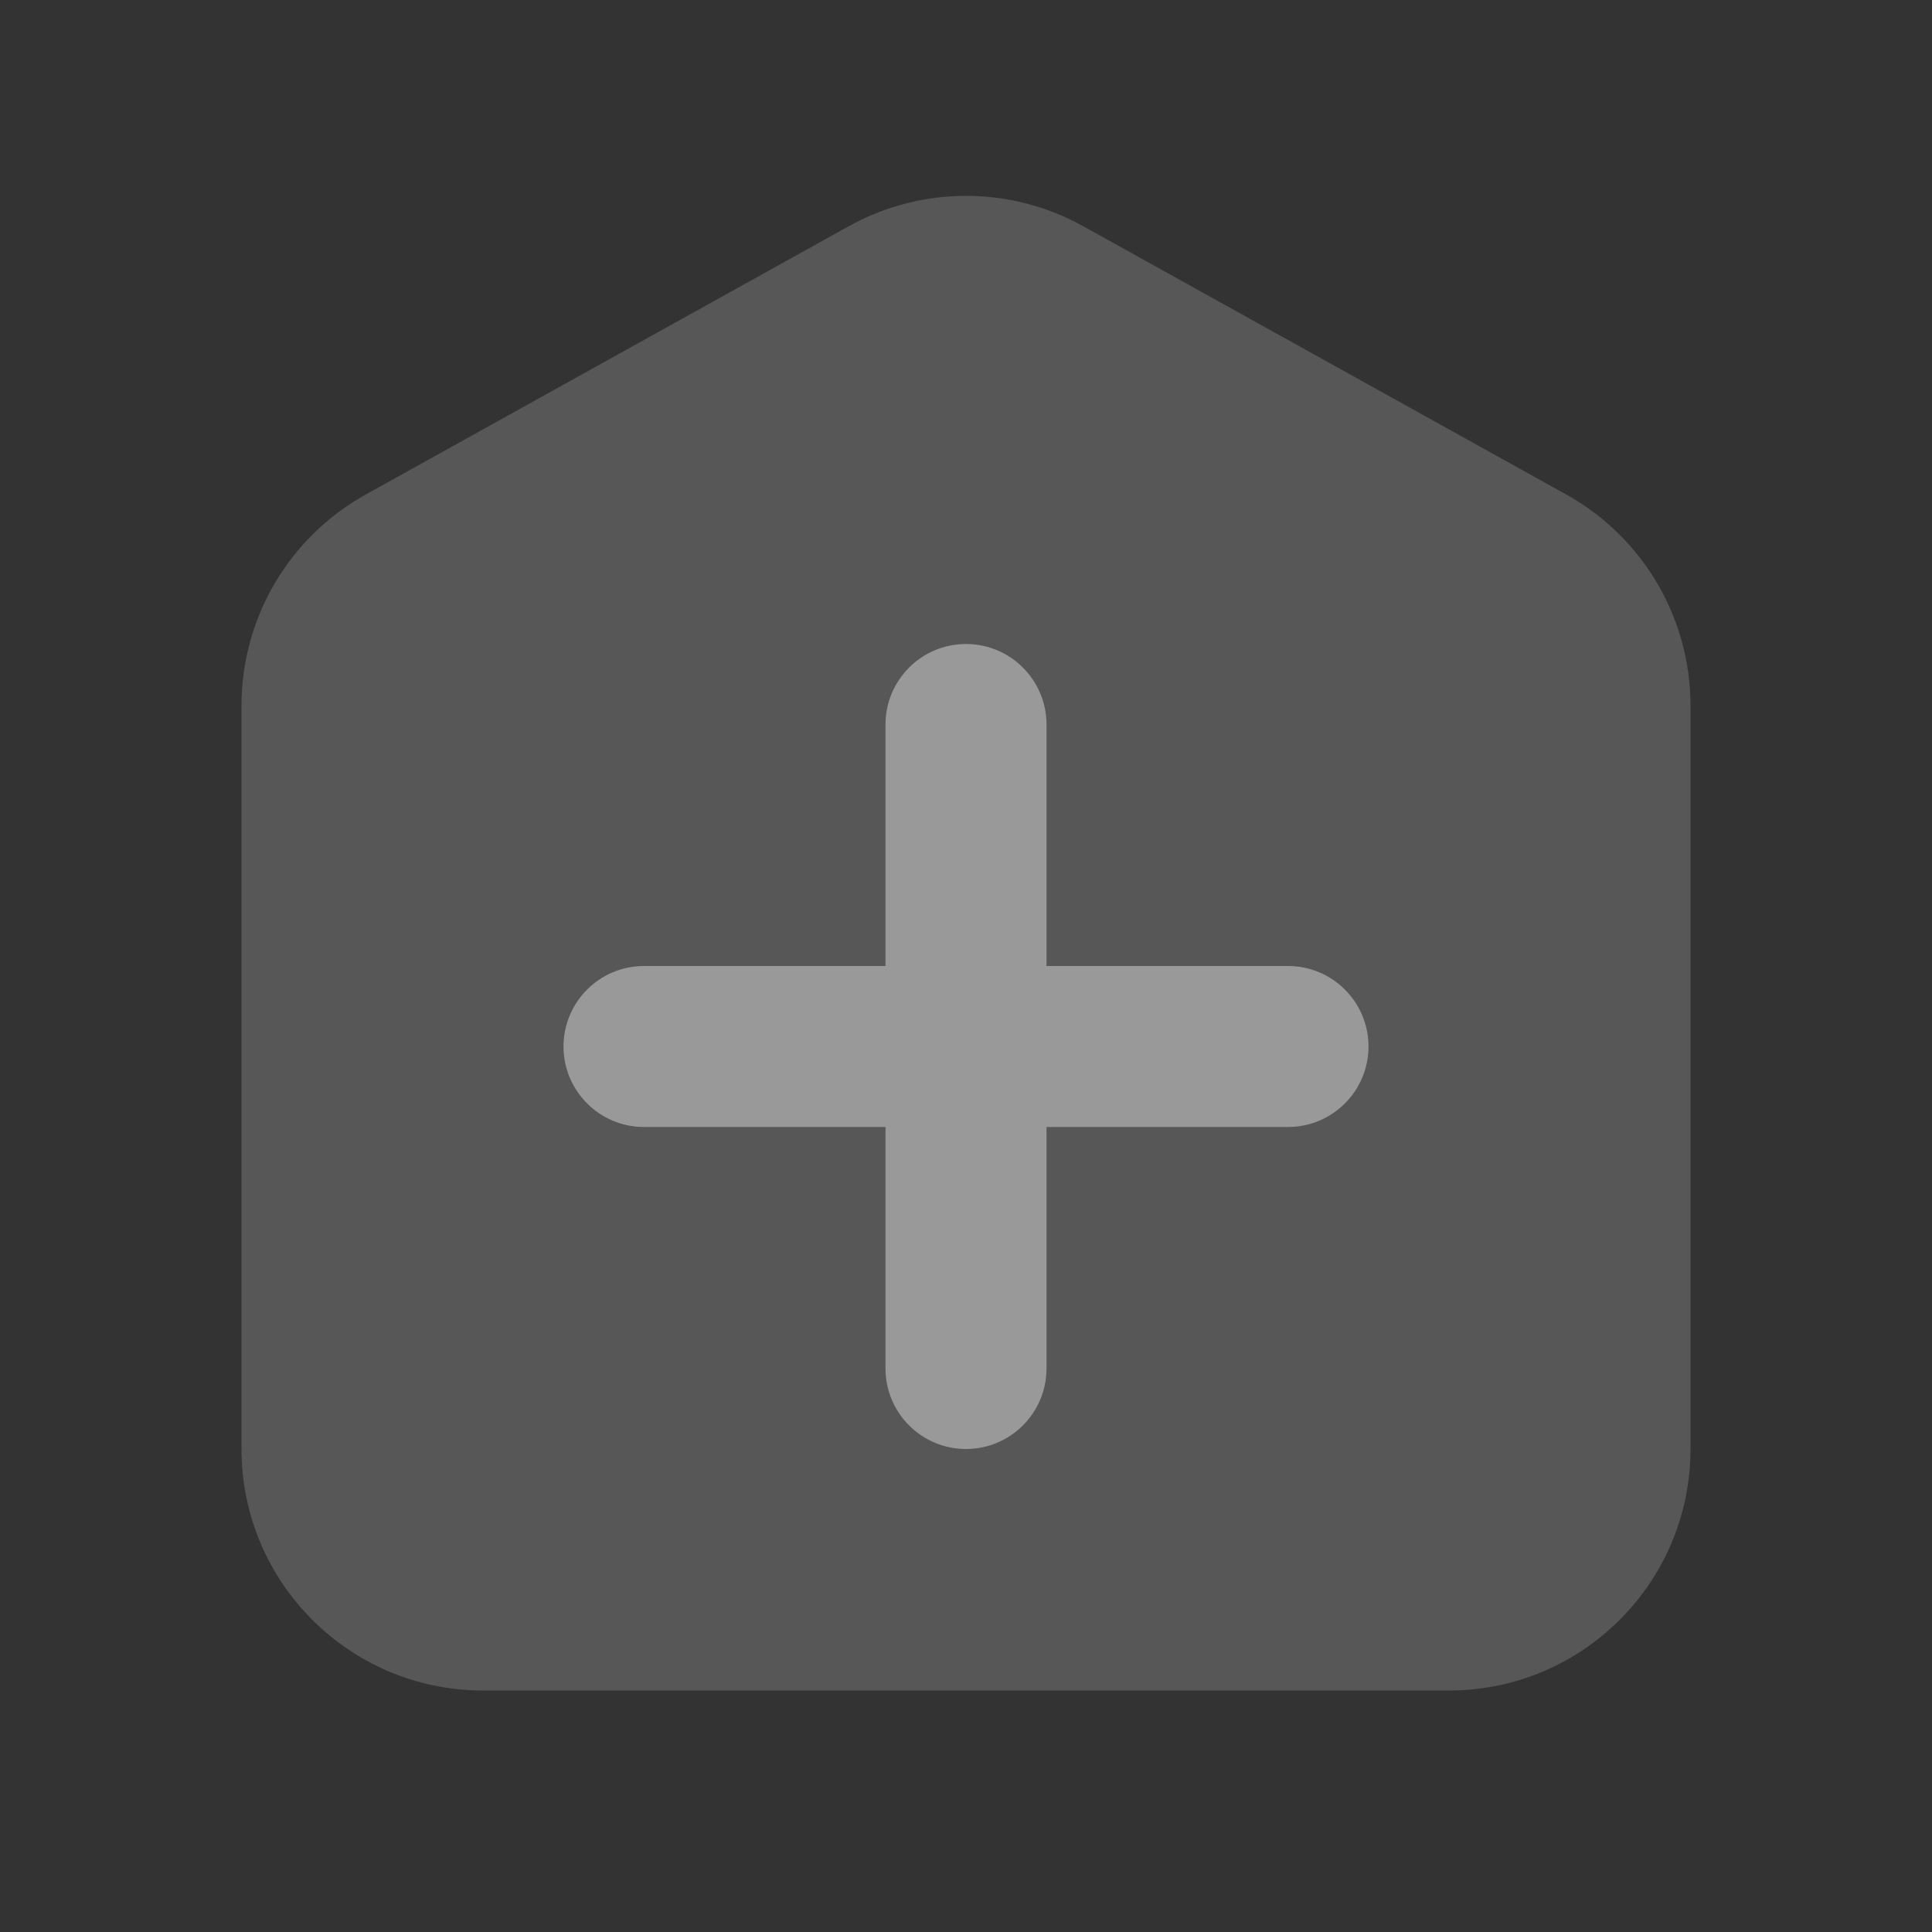 <svg width="30" height="30" viewBox="0 0 30 30" fill="none" xmlns="http://www.w3.org/2000/svg">
<rect x="0" y="0" width="30" height="30" fill="#333333" stroke="none"/>
<g opacity="0.5">
<path opacity="0.35" d="M22.5 26.25H7.5C5.429 26.25 3.75 24.571 3.75 22.5V10.956C3.75 9.594 4.489 8.34 5.679 7.679L13.179 3.513C14.311 2.884 15.689 2.884 16.821 3.513L24.321 7.679C25.511 8.34 26.25 9.595 26.25 10.956V22.5C26.25 24.571 24.571 26.25 22.5 26.25Z" fill="white"/>
<path d="M20 17.5H10C9.31 17.5 8.75 16.94 8.75 16.25C8.75 15.56 9.31 15 10 15H20C20.69 15 21.25 15.56 21.25 16.25C21.25 16.94 20.69 17.5 20 17.5Z" fill="white"/>
<path d="M13.75 21.25V11.25C13.75 10.56 14.31 10 15 10C15.69 10 16.25 10.56 16.25 11.25V21.25C16.25 21.94 15.69 22.5 15 22.5C14.31 22.5 13.75 21.94 13.75 21.25Z" fill="white"/>
</g>
</svg>
